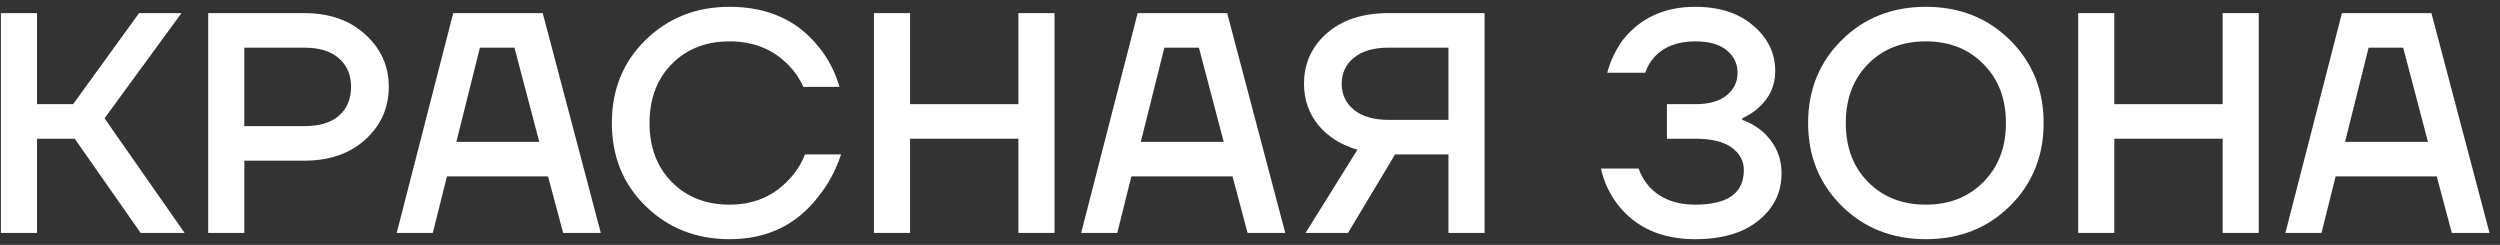 <?xml version="1.0" encoding="UTF-8"?> <svg xmlns="http://www.w3.org/2000/svg" width="194" height="19" viewBox="0 0 194 19" fill="none"><rect x="0" y="0" width="194" height="19" fill="#333333" stroke="none"/><path d="M177.347 18.074L181.733 1.017H188.678L193.186 18.074H190.262L189.092 13.688H181.245L180.149 18.074H177.347ZM181.977 11.007H188.41L186.485 3.697H183.804L181.977 11.007Z" fill="white"></path><path d="M161.268 18.074V1.017H164.07V8.083H172.477V1.017H175.279V18.074H172.477V10.764H164.07V18.074H161.268Z" fill="white"></path><path d="M142.917 15.978C141.179 14.256 140.31 12.112 140.31 9.545C140.31 6.979 141.179 4.834 142.917 3.112C144.655 1.39 146.832 0.529 149.447 0.529C152.063 0.529 154.24 1.39 155.978 3.112C157.716 4.834 158.585 6.979 158.585 9.545C158.585 12.112 157.716 14.256 155.978 15.978C154.24 17.7 152.063 18.561 149.447 18.561C146.832 18.561 144.655 17.7 142.917 15.978ZM144.964 4.964C143.81 6.134 143.234 7.661 143.234 9.545C143.234 11.43 143.81 12.957 144.964 14.126C146.117 15.296 147.612 15.881 149.447 15.881C151.267 15.881 152.753 15.296 153.907 14.126C155.076 12.957 155.661 11.43 155.661 9.545C155.661 7.661 155.076 6.134 153.907 4.964C152.753 3.795 151.267 3.21 149.447 3.21C147.612 3.21 146.117 3.795 144.964 4.964Z" fill="white"></path><path d="M124.235 13.079H127.159C127.322 13.582 127.598 14.053 127.988 14.492C128.849 15.418 130.035 15.881 131.546 15.881C134.064 15.881 135.323 14.987 135.323 13.2C135.323 12.486 135.006 11.901 134.372 11.446C133.755 10.991 132.813 10.764 131.546 10.764H129.353V8.083H131.546C132.618 8.083 133.43 7.856 133.982 7.401C134.551 6.946 134.835 6.361 134.835 5.646C134.835 4.932 134.551 4.347 133.982 3.892C133.43 3.437 132.618 3.21 131.546 3.21C130.181 3.21 129.125 3.616 128.378 4.428C128.037 4.818 127.801 5.224 127.671 5.646H124.723C124.966 4.721 125.373 3.868 125.941 3.088C127.306 1.382 129.174 0.529 131.546 0.529C133.43 0.529 134.933 1.017 136.054 1.991C137.191 2.95 137.759 4.128 137.759 5.525C137.759 6.646 137.329 7.588 136.468 8.351C136.143 8.66 135.721 8.936 135.201 9.18V9.302C135.753 9.497 136.257 9.781 136.712 10.155C137.735 11.048 138.247 12.145 138.247 13.444C138.247 14.939 137.646 16.165 136.444 17.124C135.258 18.082 133.625 18.561 131.546 18.561C128.914 18.561 126.9 17.652 125.502 15.832C124.869 14.987 124.447 14.07 124.235 13.079Z" fill="white"></path><path d="M101.191 6.499C101.191 4.924 101.784 3.616 102.97 2.576C104.156 1.536 105.756 1.017 107.771 1.017H115.203V18.074H112.401V11.982H108.258L104.603 18.074H101.313L105.334 11.617C104.051 11.243 103.035 10.601 102.288 9.691C101.557 8.782 101.191 7.718 101.191 6.499ZM105.066 4.477C104.432 4.997 104.116 5.671 104.116 6.499C104.116 7.328 104.432 8.002 105.066 8.522C105.699 9.042 106.601 9.302 107.771 9.302H112.401V3.697H107.771C106.601 3.697 105.699 3.957 105.066 4.477Z" fill="white"></path><path d="M83.897 18.074L88.284 1.017H95.228L99.736 18.074H96.812L95.643 13.688H87.796L86.7 18.074H83.897ZM88.527 11.007H94.96L93.035 3.697H90.355L88.527 11.007Z" fill="white"></path><path d="M67.819 18.074V1.017H70.622V8.083H79.028V1.017H81.831V18.074H79.028V10.764H70.622V18.074H67.819Z" fill="white"></path><path d="M50.111 16.003C48.357 14.297 47.48 12.145 47.48 9.545C47.48 6.946 48.357 4.794 50.111 3.088C51.866 1.382 54.034 0.529 56.617 0.529C59.574 0.529 61.881 1.569 63.538 3.648C64.269 4.542 64.805 5.573 65.146 6.743H62.344C62.051 6.093 61.645 5.508 61.125 4.989C59.94 3.803 58.437 3.21 56.617 3.21C54.782 3.21 53.287 3.795 52.134 4.964C50.98 6.134 50.404 7.661 50.404 9.545C50.404 11.43 50.98 12.957 52.134 14.126C53.287 15.296 54.782 15.881 56.617 15.881C58.486 15.881 60.021 15.231 61.223 13.931C61.759 13.379 62.173 12.729 62.466 11.982H65.268C64.846 13.249 64.252 14.346 63.489 15.272C61.8 17.465 59.509 18.561 56.617 18.561C54.034 18.561 51.866 17.709 50.111 16.003Z" fill="white"></path><path d="M30.784 18.074L35.17 1.017H42.115L46.623 18.074H43.699L42.529 13.688H34.683L33.587 18.074H30.784ZM35.414 11.007H41.847L39.922 3.697H37.242L35.414 11.007Z" fill="white"></path><path d="M16.157 18.074V1.017H23.589C25.555 1.017 27.139 1.569 28.341 2.674C29.559 3.762 30.169 5.118 30.169 6.743C30.169 8.367 29.559 9.732 28.341 10.837C27.139 11.925 25.555 12.469 23.589 12.469H18.959V18.074H16.157ZM18.959 9.789H23.589C24.775 9.789 25.677 9.521 26.294 8.985C26.928 8.432 27.244 7.685 27.244 6.743C27.244 5.801 26.928 5.062 26.294 4.526C25.677 3.973 24.775 3.697 23.589 3.697H18.959V9.789Z" fill="white"></path><path d="M0.07 18.074V1.017H2.873V8.083H5.675L10.792 1.017H14.082L8.112 9.18L14.325 18.074H10.914L5.797 10.764H2.873V18.074H0.07Z" fill="white"></path></svg> 